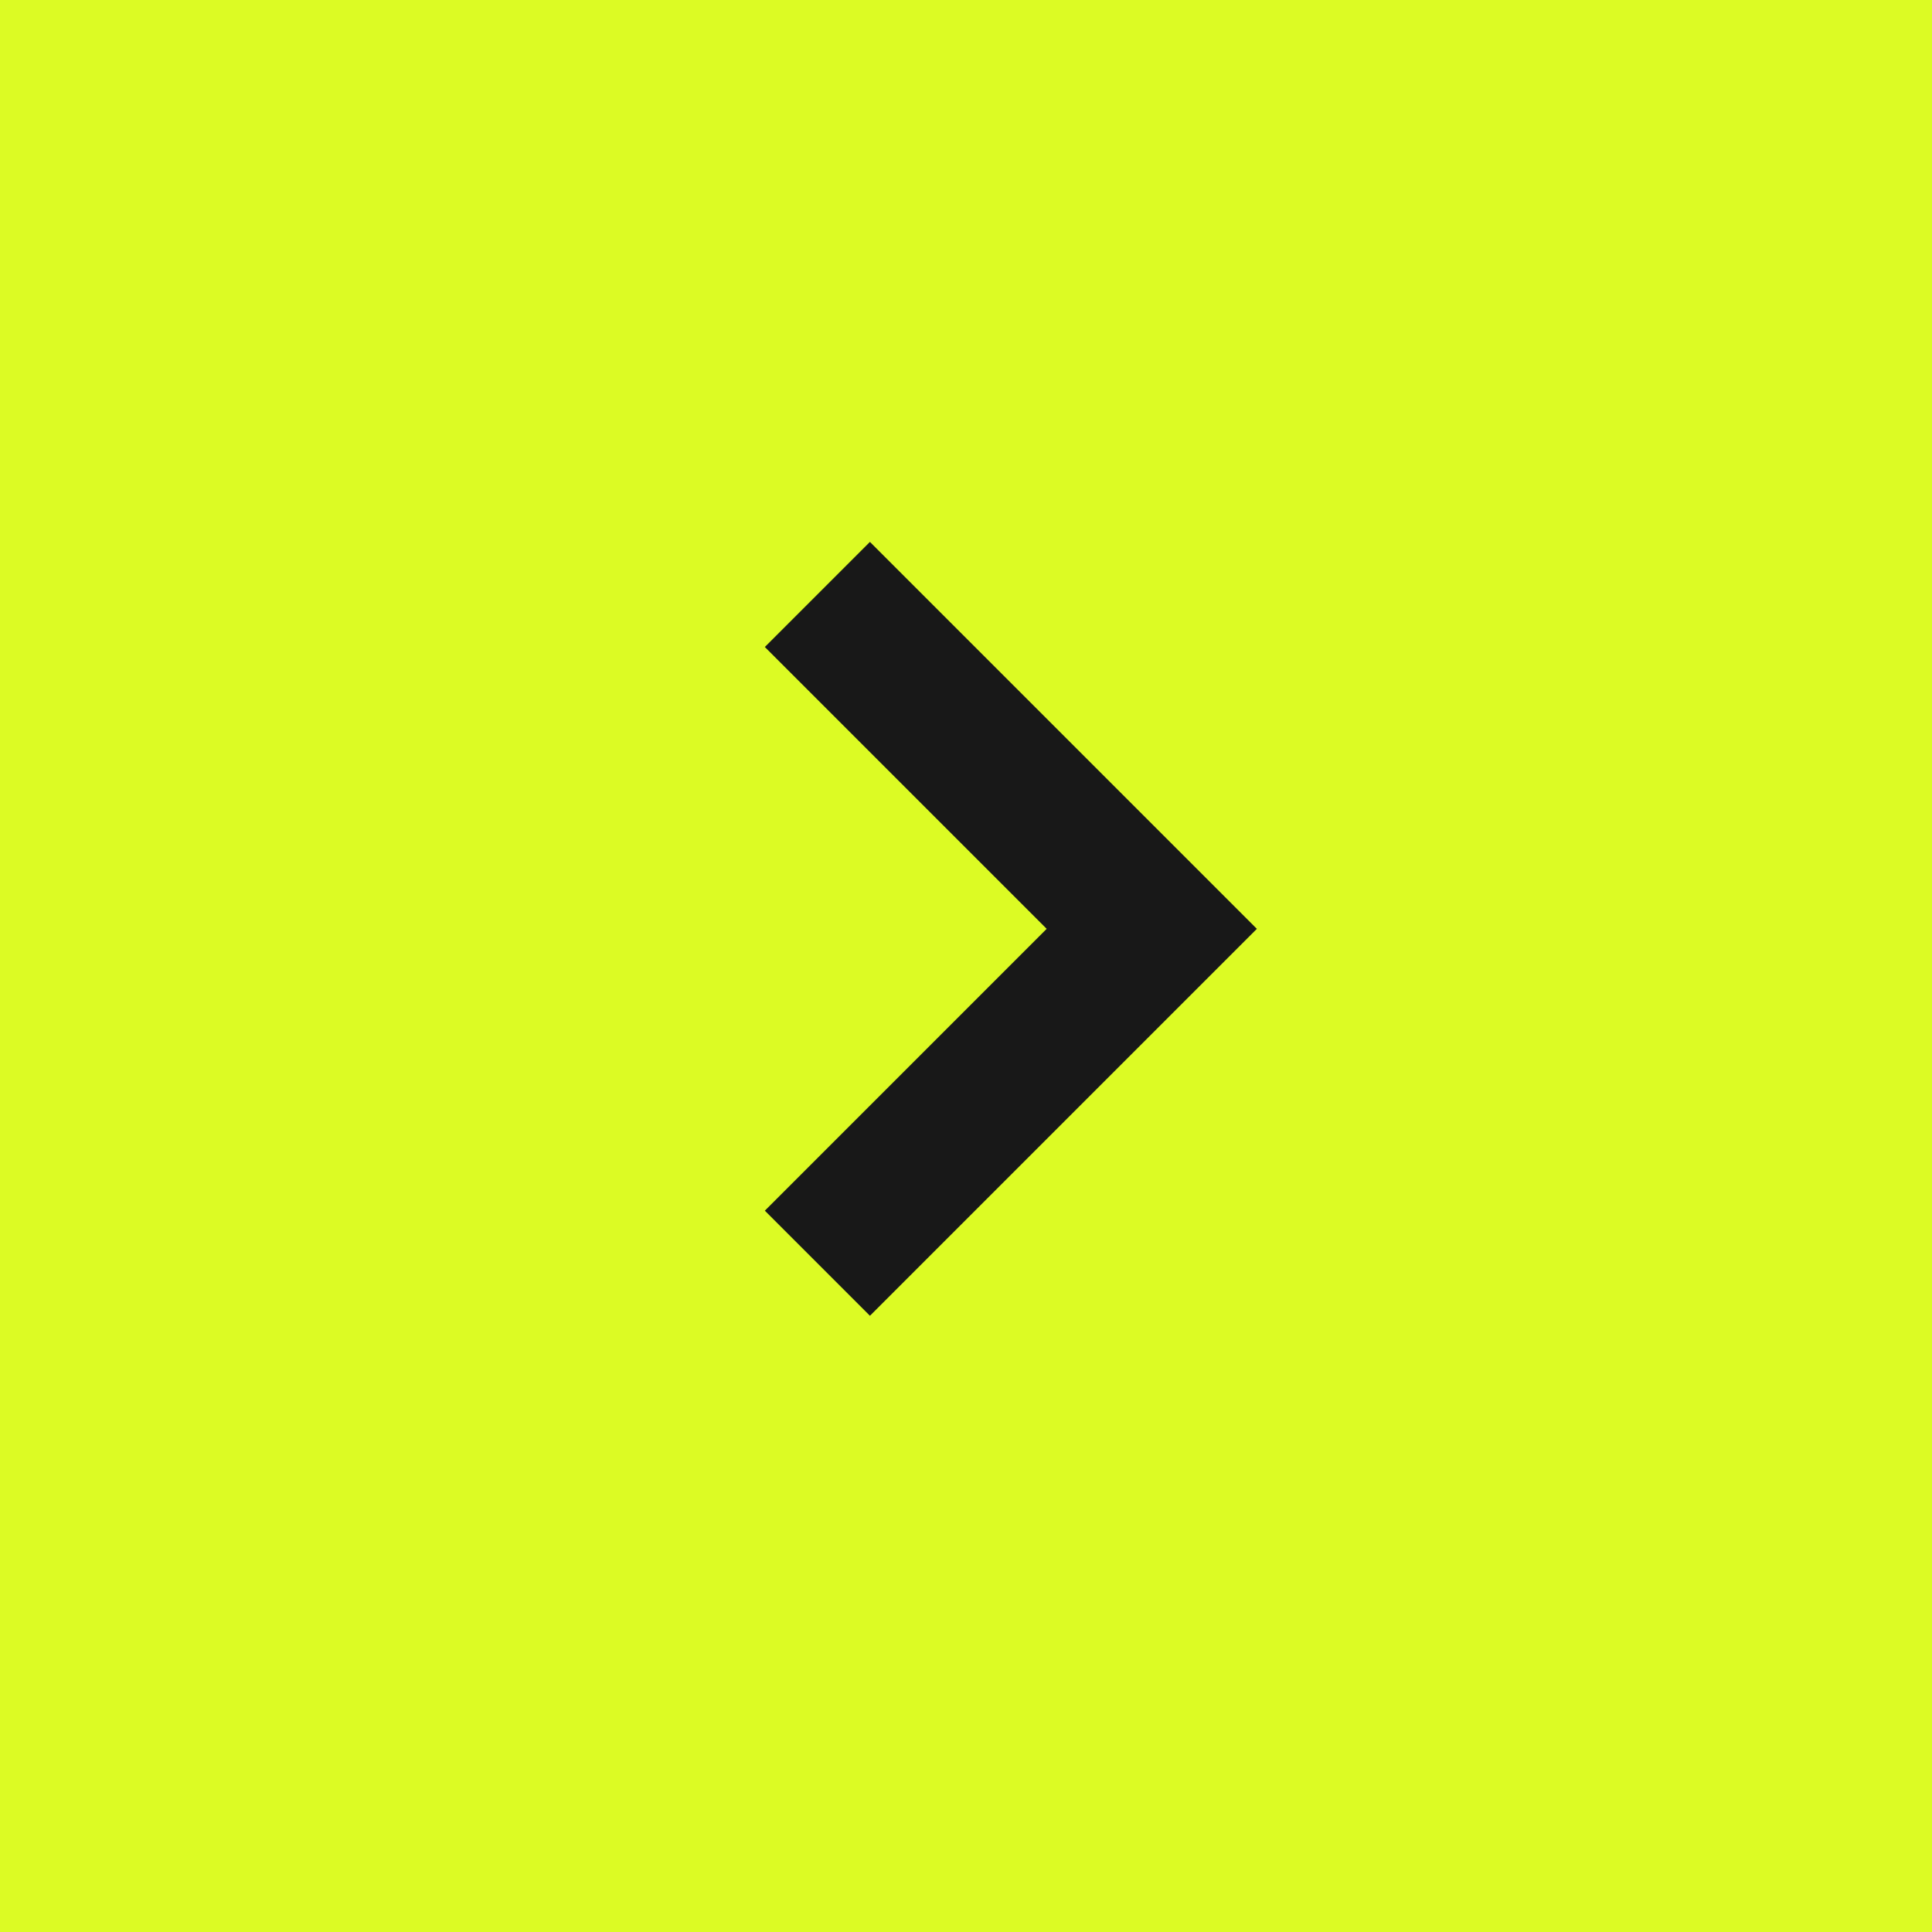 <?xml version="1.0" encoding="UTF-8"?> <svg xmlns="http://www.w3.org/2000/svg" xmlns:xlink="http://www.w3.org/1999/xlink" width="26" height="26" viewBox="0 0 26 26" fill="none"><desc> Created with Pixso. </desc><defs></defs><rect id="Прямоугольник 2" width="26" height="26" fill="#DCFB24" fill-opacity="1"></rect><path id="Форма 1" d="M11 17L15.5 12.5L11 8" stroke="#181818" stroke-opacity="1" stroke-width="2"></path></svg> 